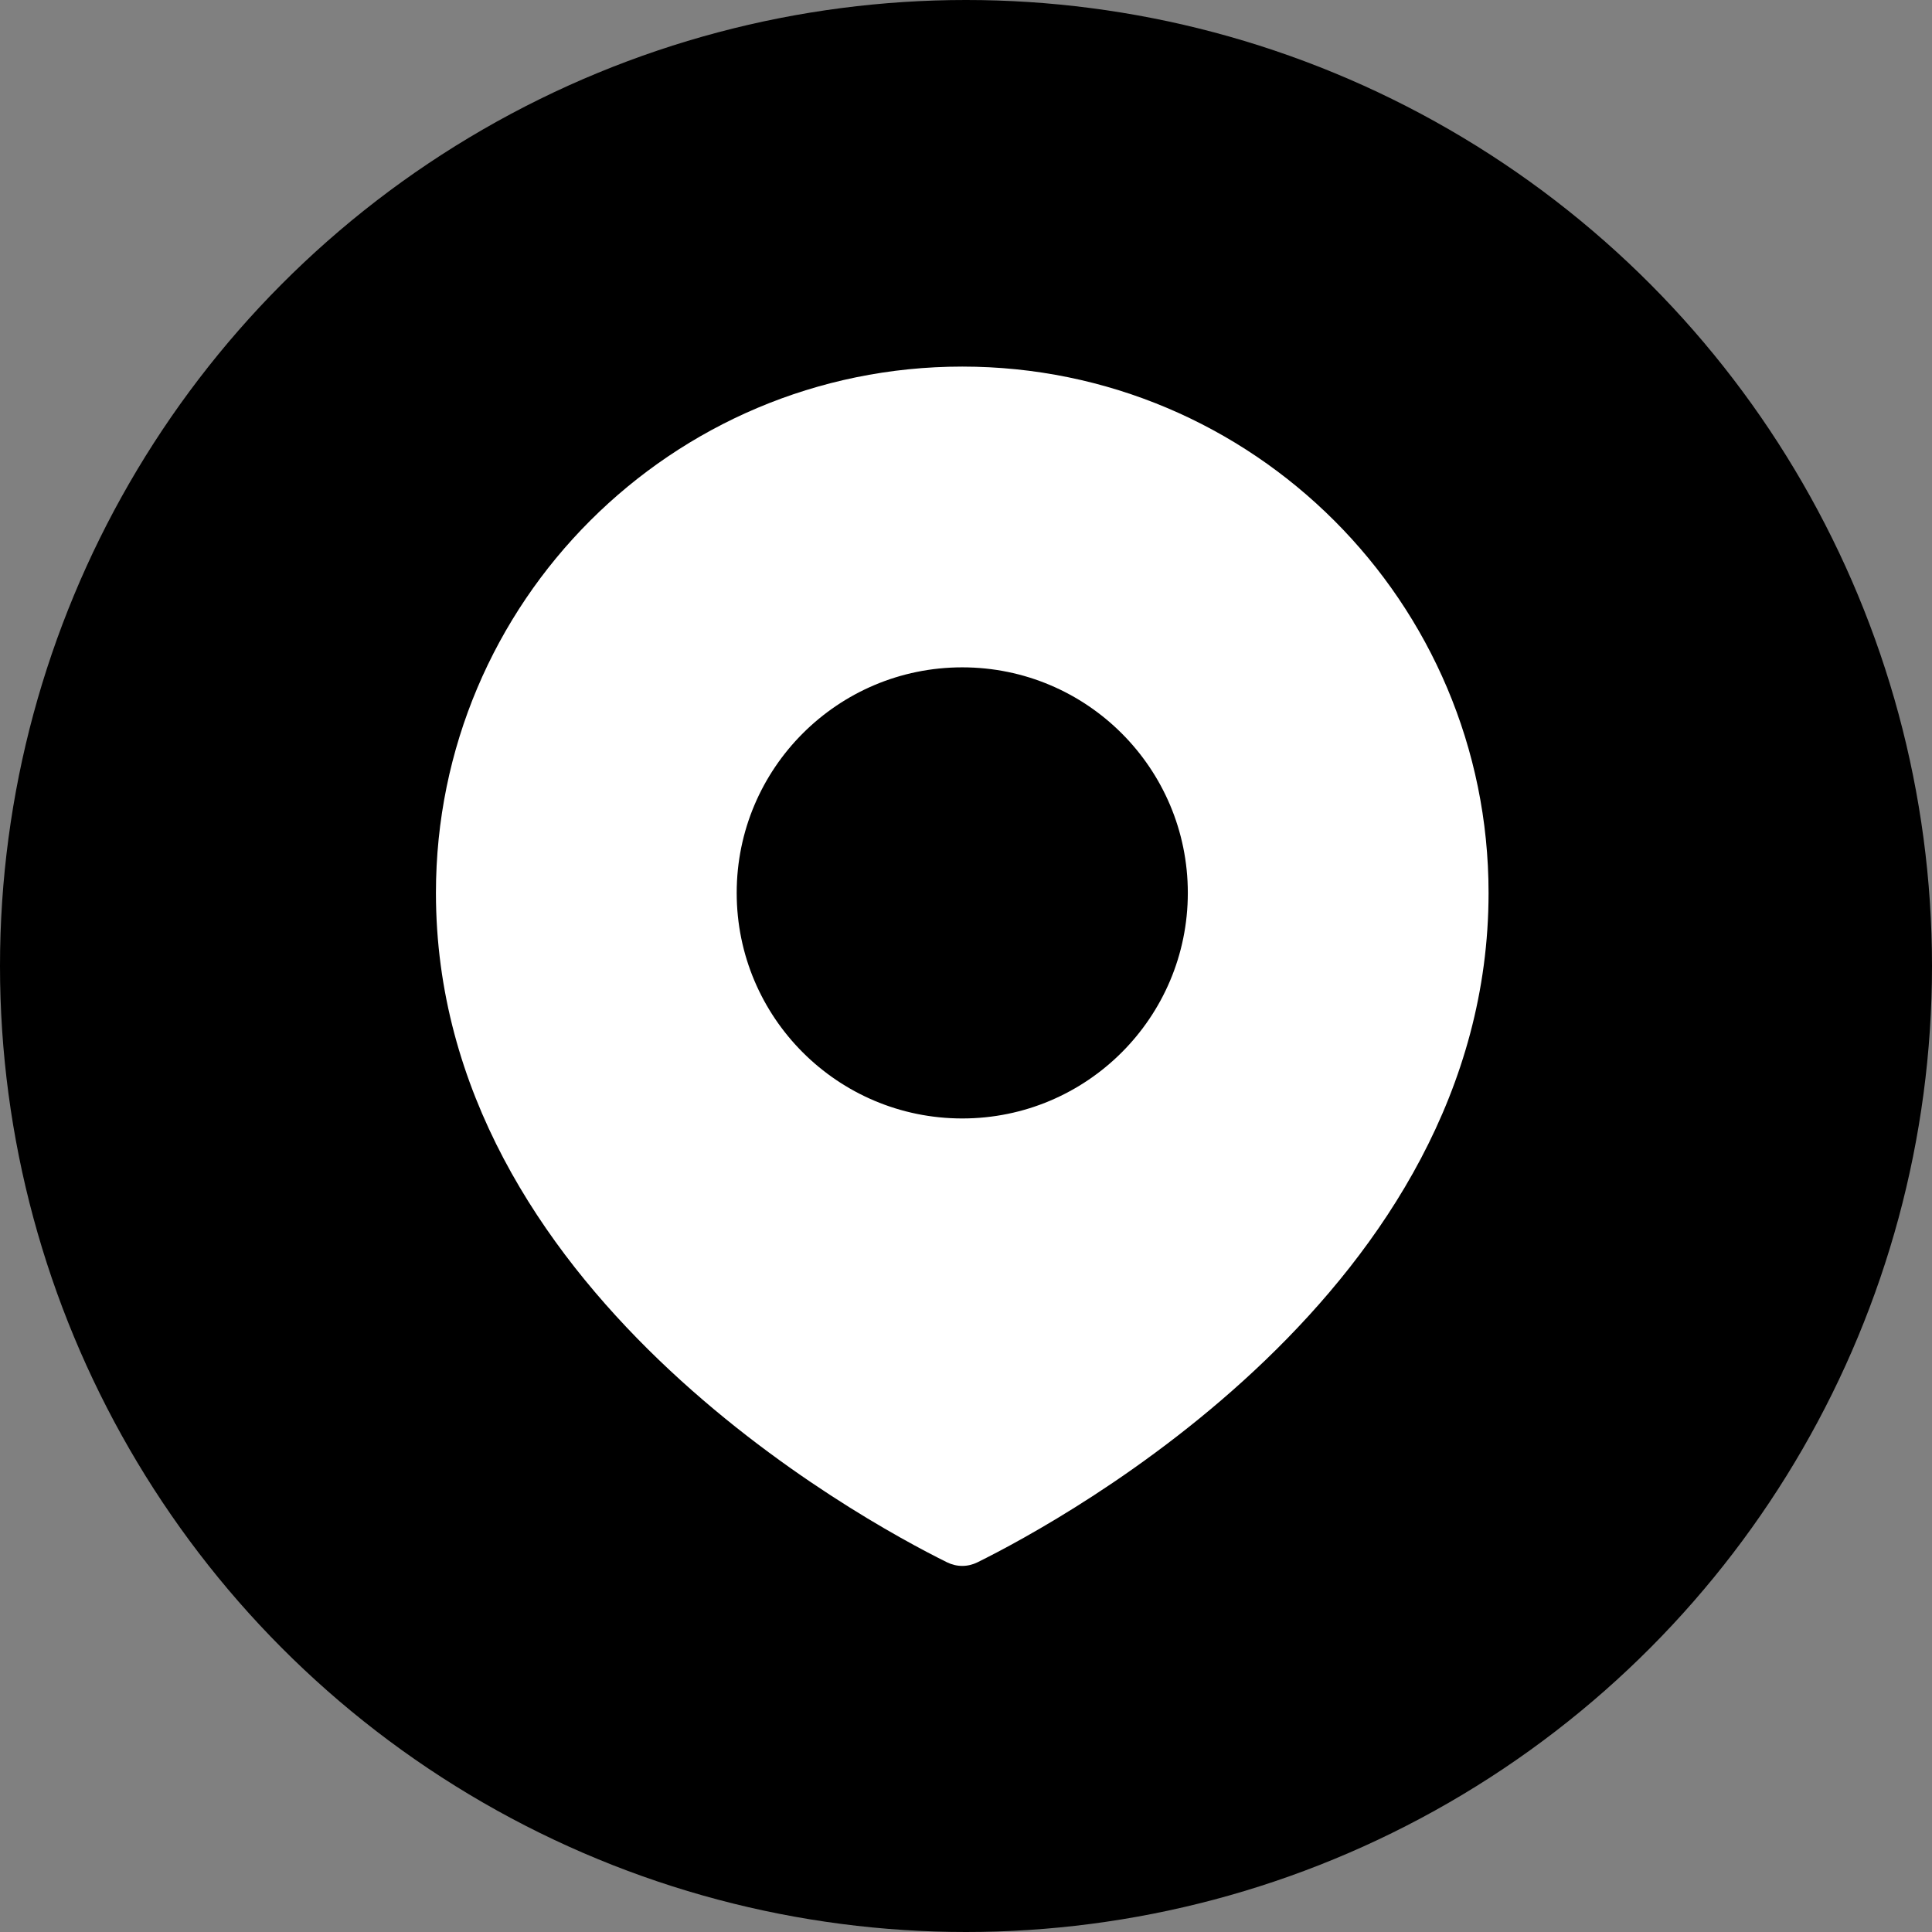 <?xml version="1.0" encoding="UTF-8"?> <svg xmlns="http://www.w3.org/2000/svg" width="195" height="195" viewBox="0 0 195 195" fill="none"><rect x="0" y="0" width="195" height="195" fill="#808080" stroke="none"/><circle cx="97.5" cy="97.5" r="97.5" fill="black"></circle><path d="M97.122 37C126.46 37 150.243 60.784 150.243 90.122C150.243 130.096 107.409 153.352 98.668 157.682C97.675 158.173 96.568 158.173 95.575 157.682C86.834 153.352 44 130.096 44 90.122C44 60.784 67.784 37 97.122 37ZM97.122 67.356C84.549 67.356 74.356 77.549 74.356 90.122C74.356 102.695 84.549 112.888 97.122 112.888C109.696 112.888 119.888 102.695 119.889 90.122C119.889 77.549 109.696 67.356 97.122 67.356Z" fill="white"></path></svg> 